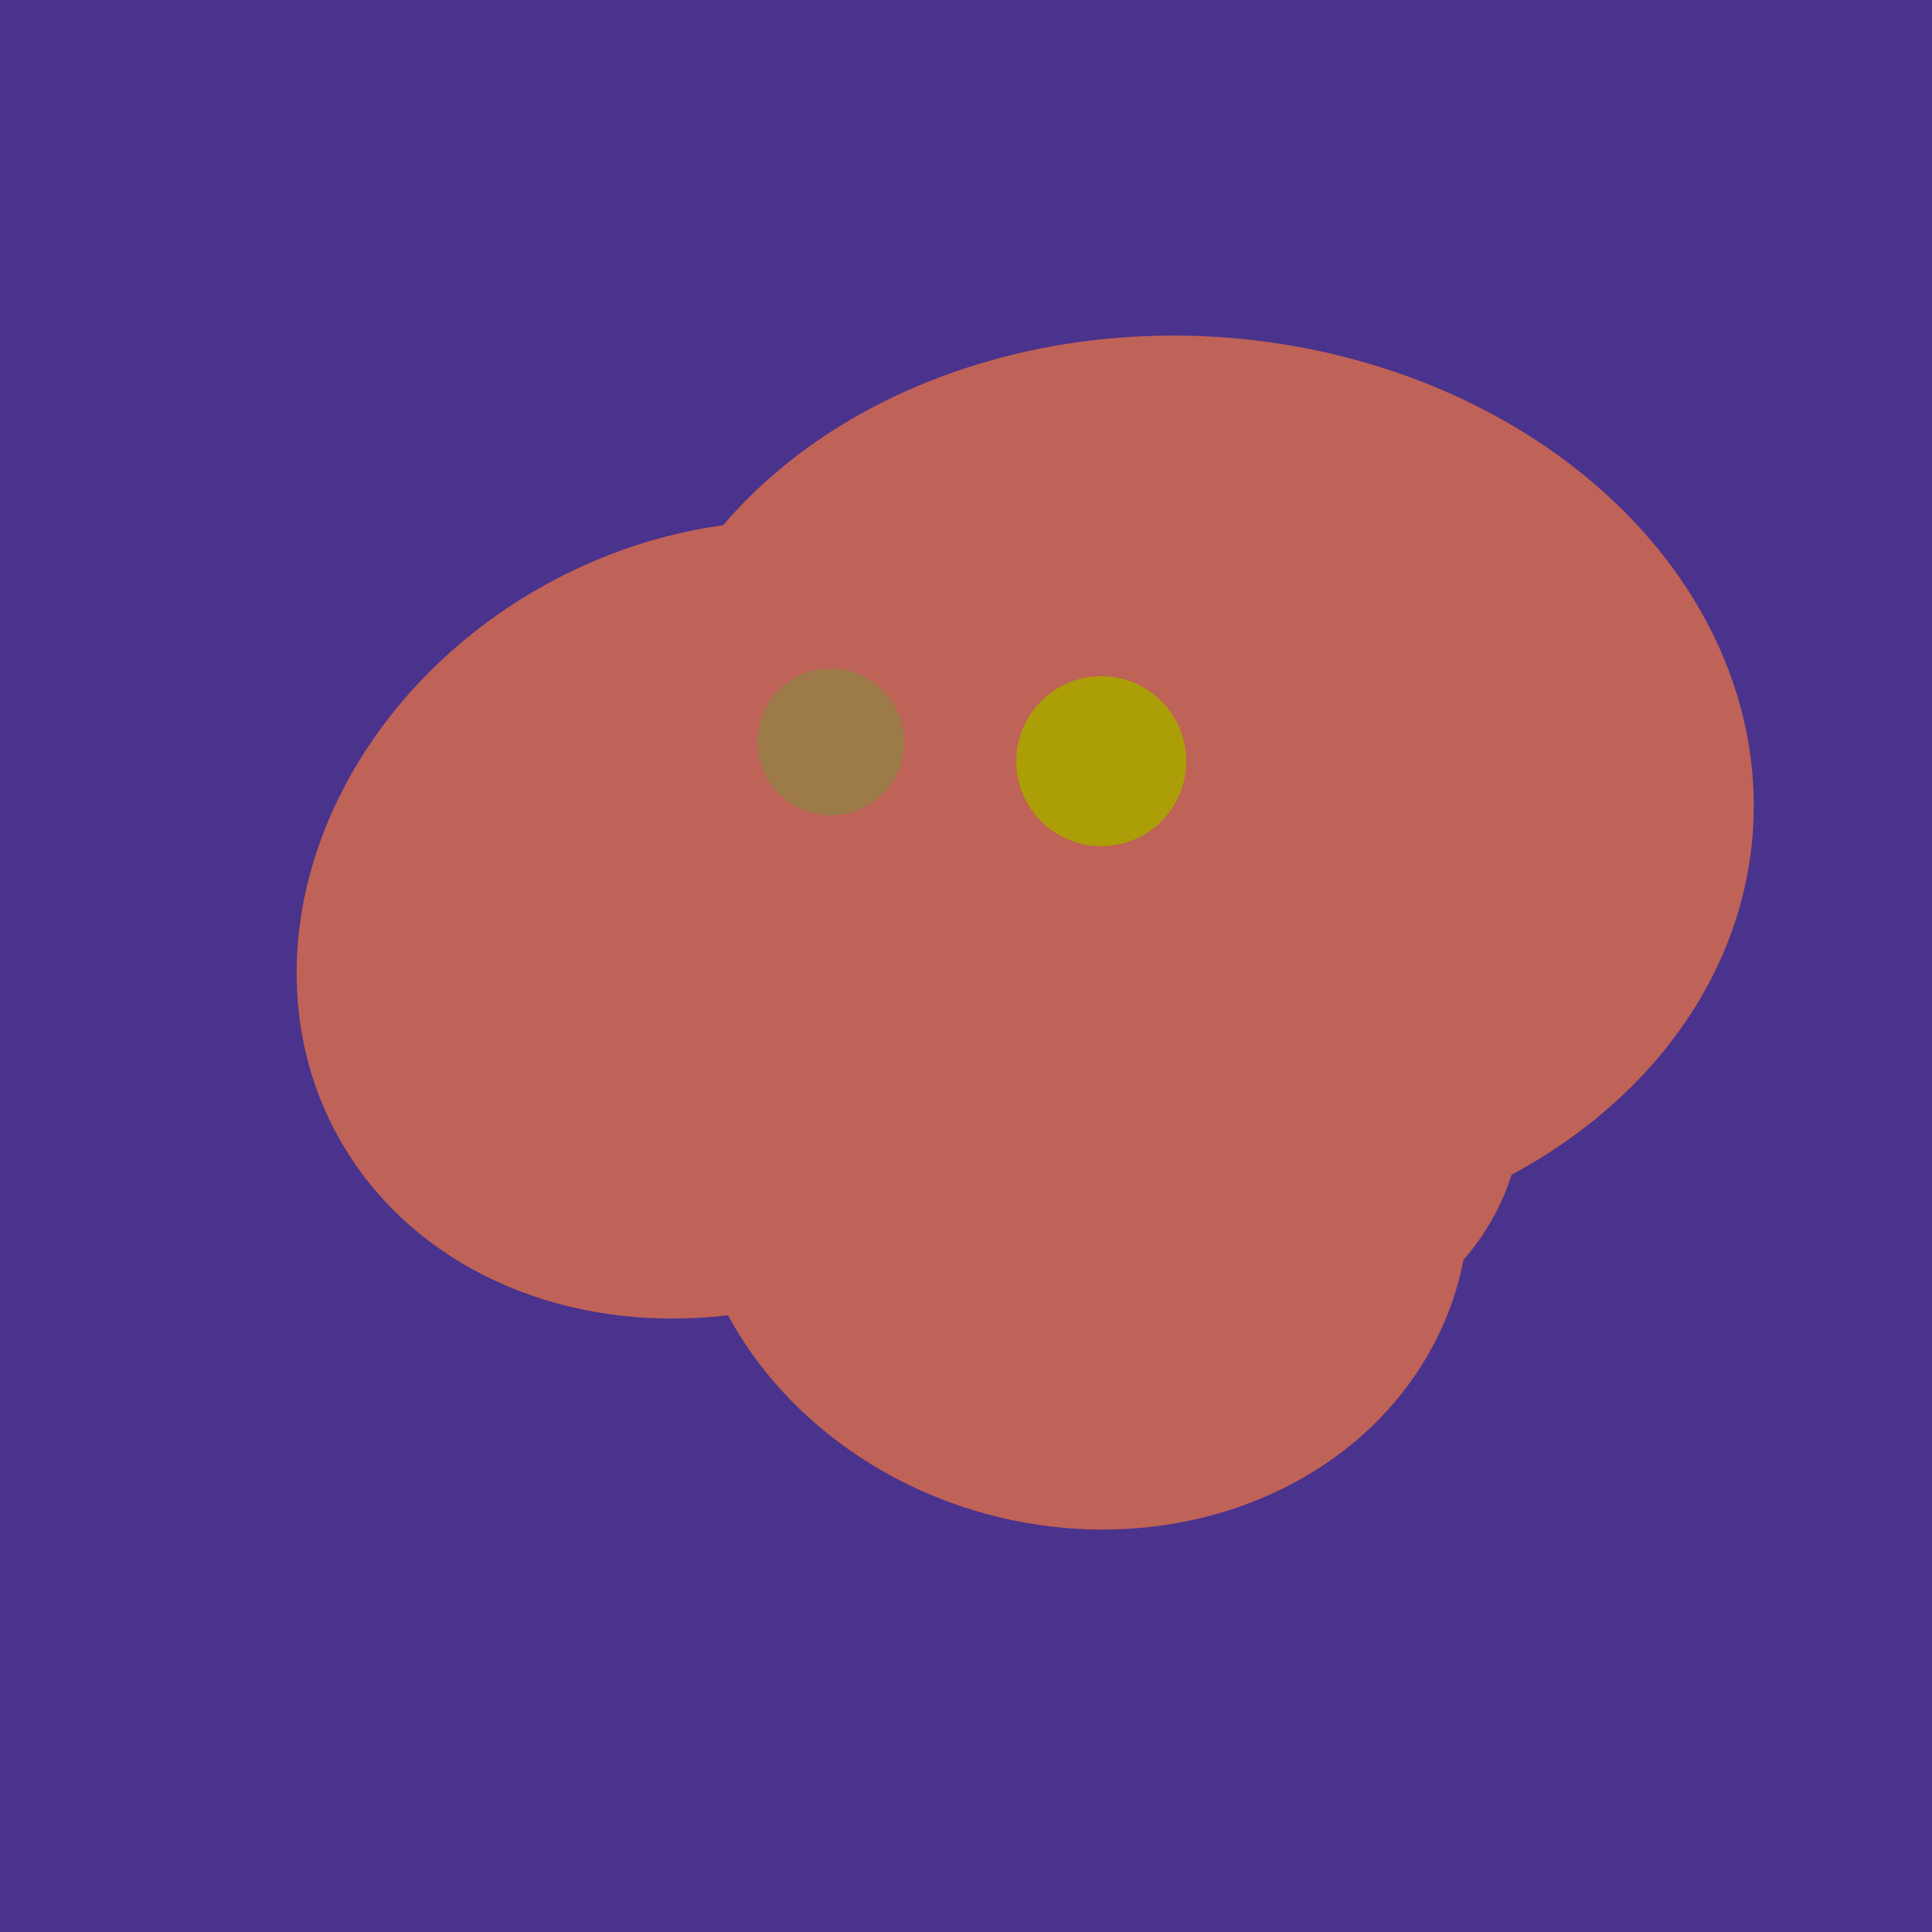 <svg width="500" height="500" xmlns="http://www.w3.org/2000/svg"><rect width="500" height="500" fill="#4a338c"/><ellipse cx="308" cy="205" rx="118" ry="146" transform="rotate(274, 308, 205)" fill="rgb(191,98,87)"/><ellipse cx="189" cy="238" rx="116" ry="99" transform="rotate(151, 189, 238)" fill="rgb(191,98,87)"/><ellipse cx="278" cy="216" rx="125" ry="108" transform="rotate(13, 278, 216)" fill="rgb(191,98,87)"/><ellipse cx="295" cy="277" rx="100" ry="77" transform="rotate(13, 295, 277)" fill="rgb(191,98,87)"/><ellipse cx="279" cy="305" rx="102" ry="90" transform="rotate(15, 279, 305)" fill="rgb(191,98,87)"/><circle cx="215" cy="192" r="19" fill="rgb(156,123,73)" /><circle cx="285" cy="197" r="22" fill="rgb(172,158,6)" /></svg>